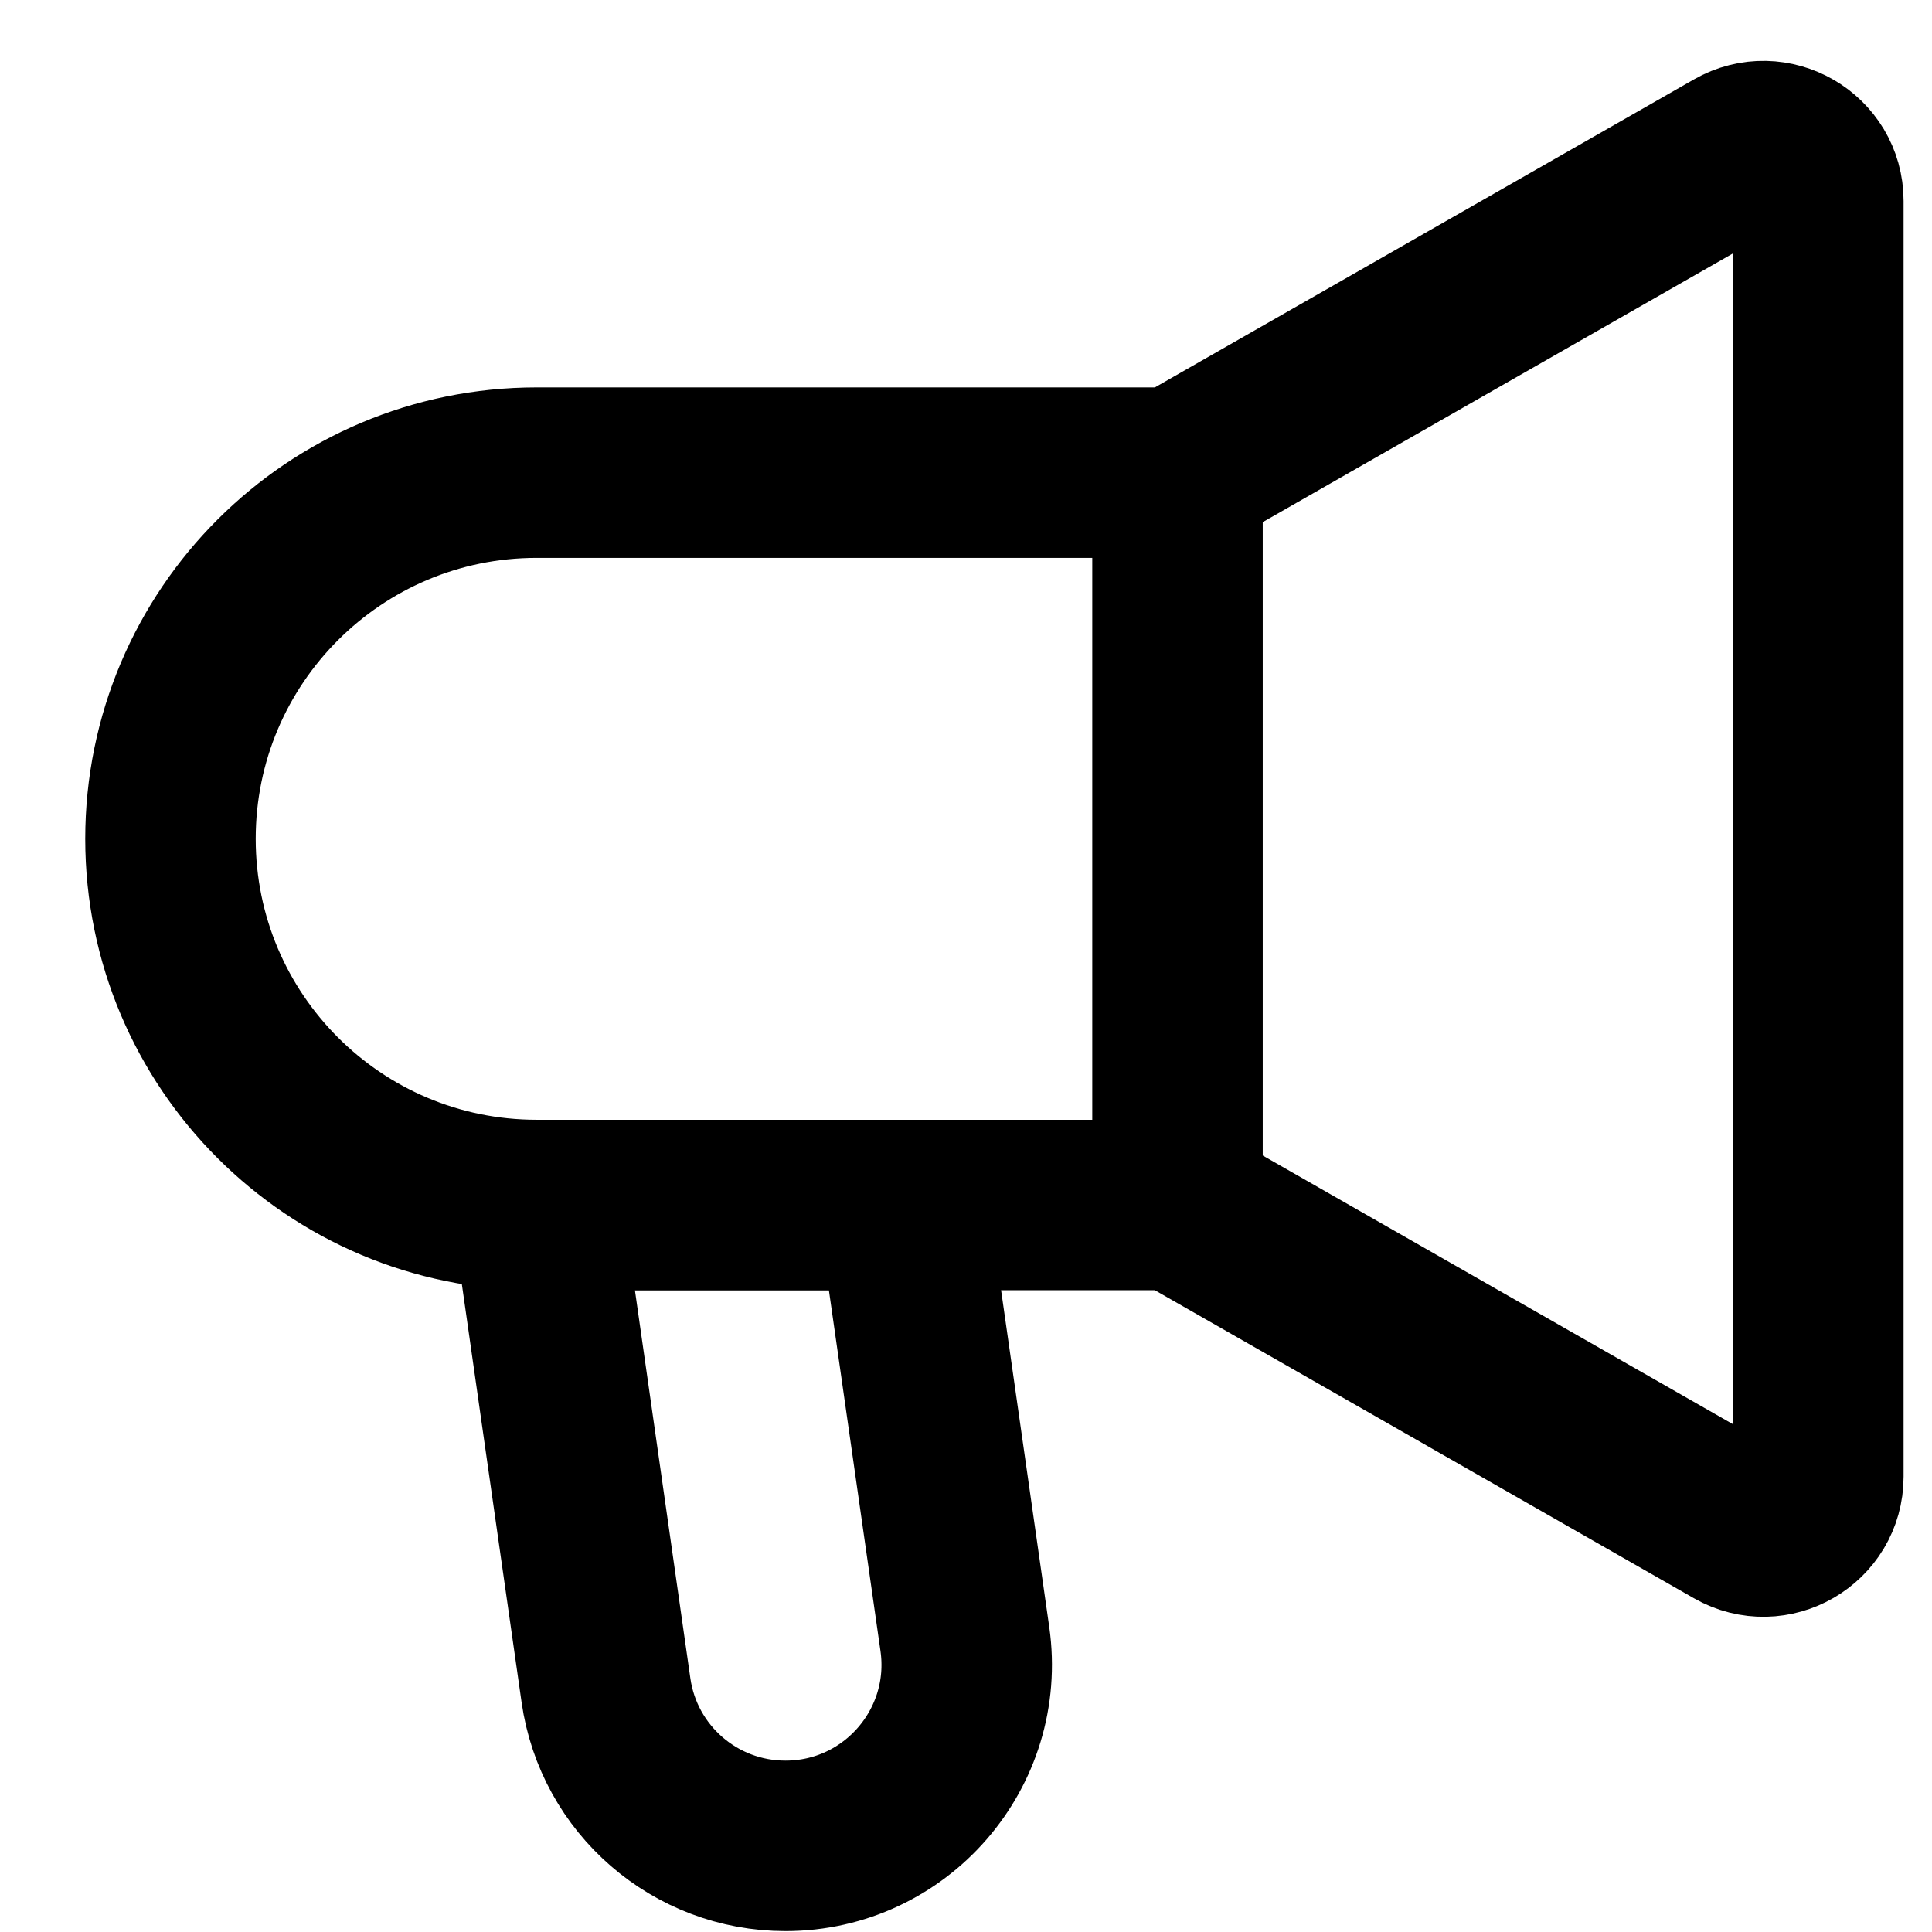 <svg width="17" height="17" viewBox="0 0 17 17" fill="none" xmlns="http://www.w3.org/2000/svg">
<path d="M10.361 10.603V4.159M10.361 10.603L15.277 13.412C15.599 13.596 16 13.364 16 12.993V1.769C16 1.398 15.599 1.166 15.277 1.35L10.361 4.159M10.361 10.603H4.722C2.943 10.603 1.5 9.161 1.5 7.381C1.5 5.601 2.943 4.159 4.722 4.159H10.361" stroke="currentColor" stroke-width="1.5"/>
<path d="M5.332 14.873L4.722 10.603H7.944L8.49 14.422C8.627 15.383 7.882 16.242 6.911 16.242C6.117 16.242 5.444 15.659 5.332 14.873Z" stroke="currentColor" stroke-width="1.5"/>
</svg>
